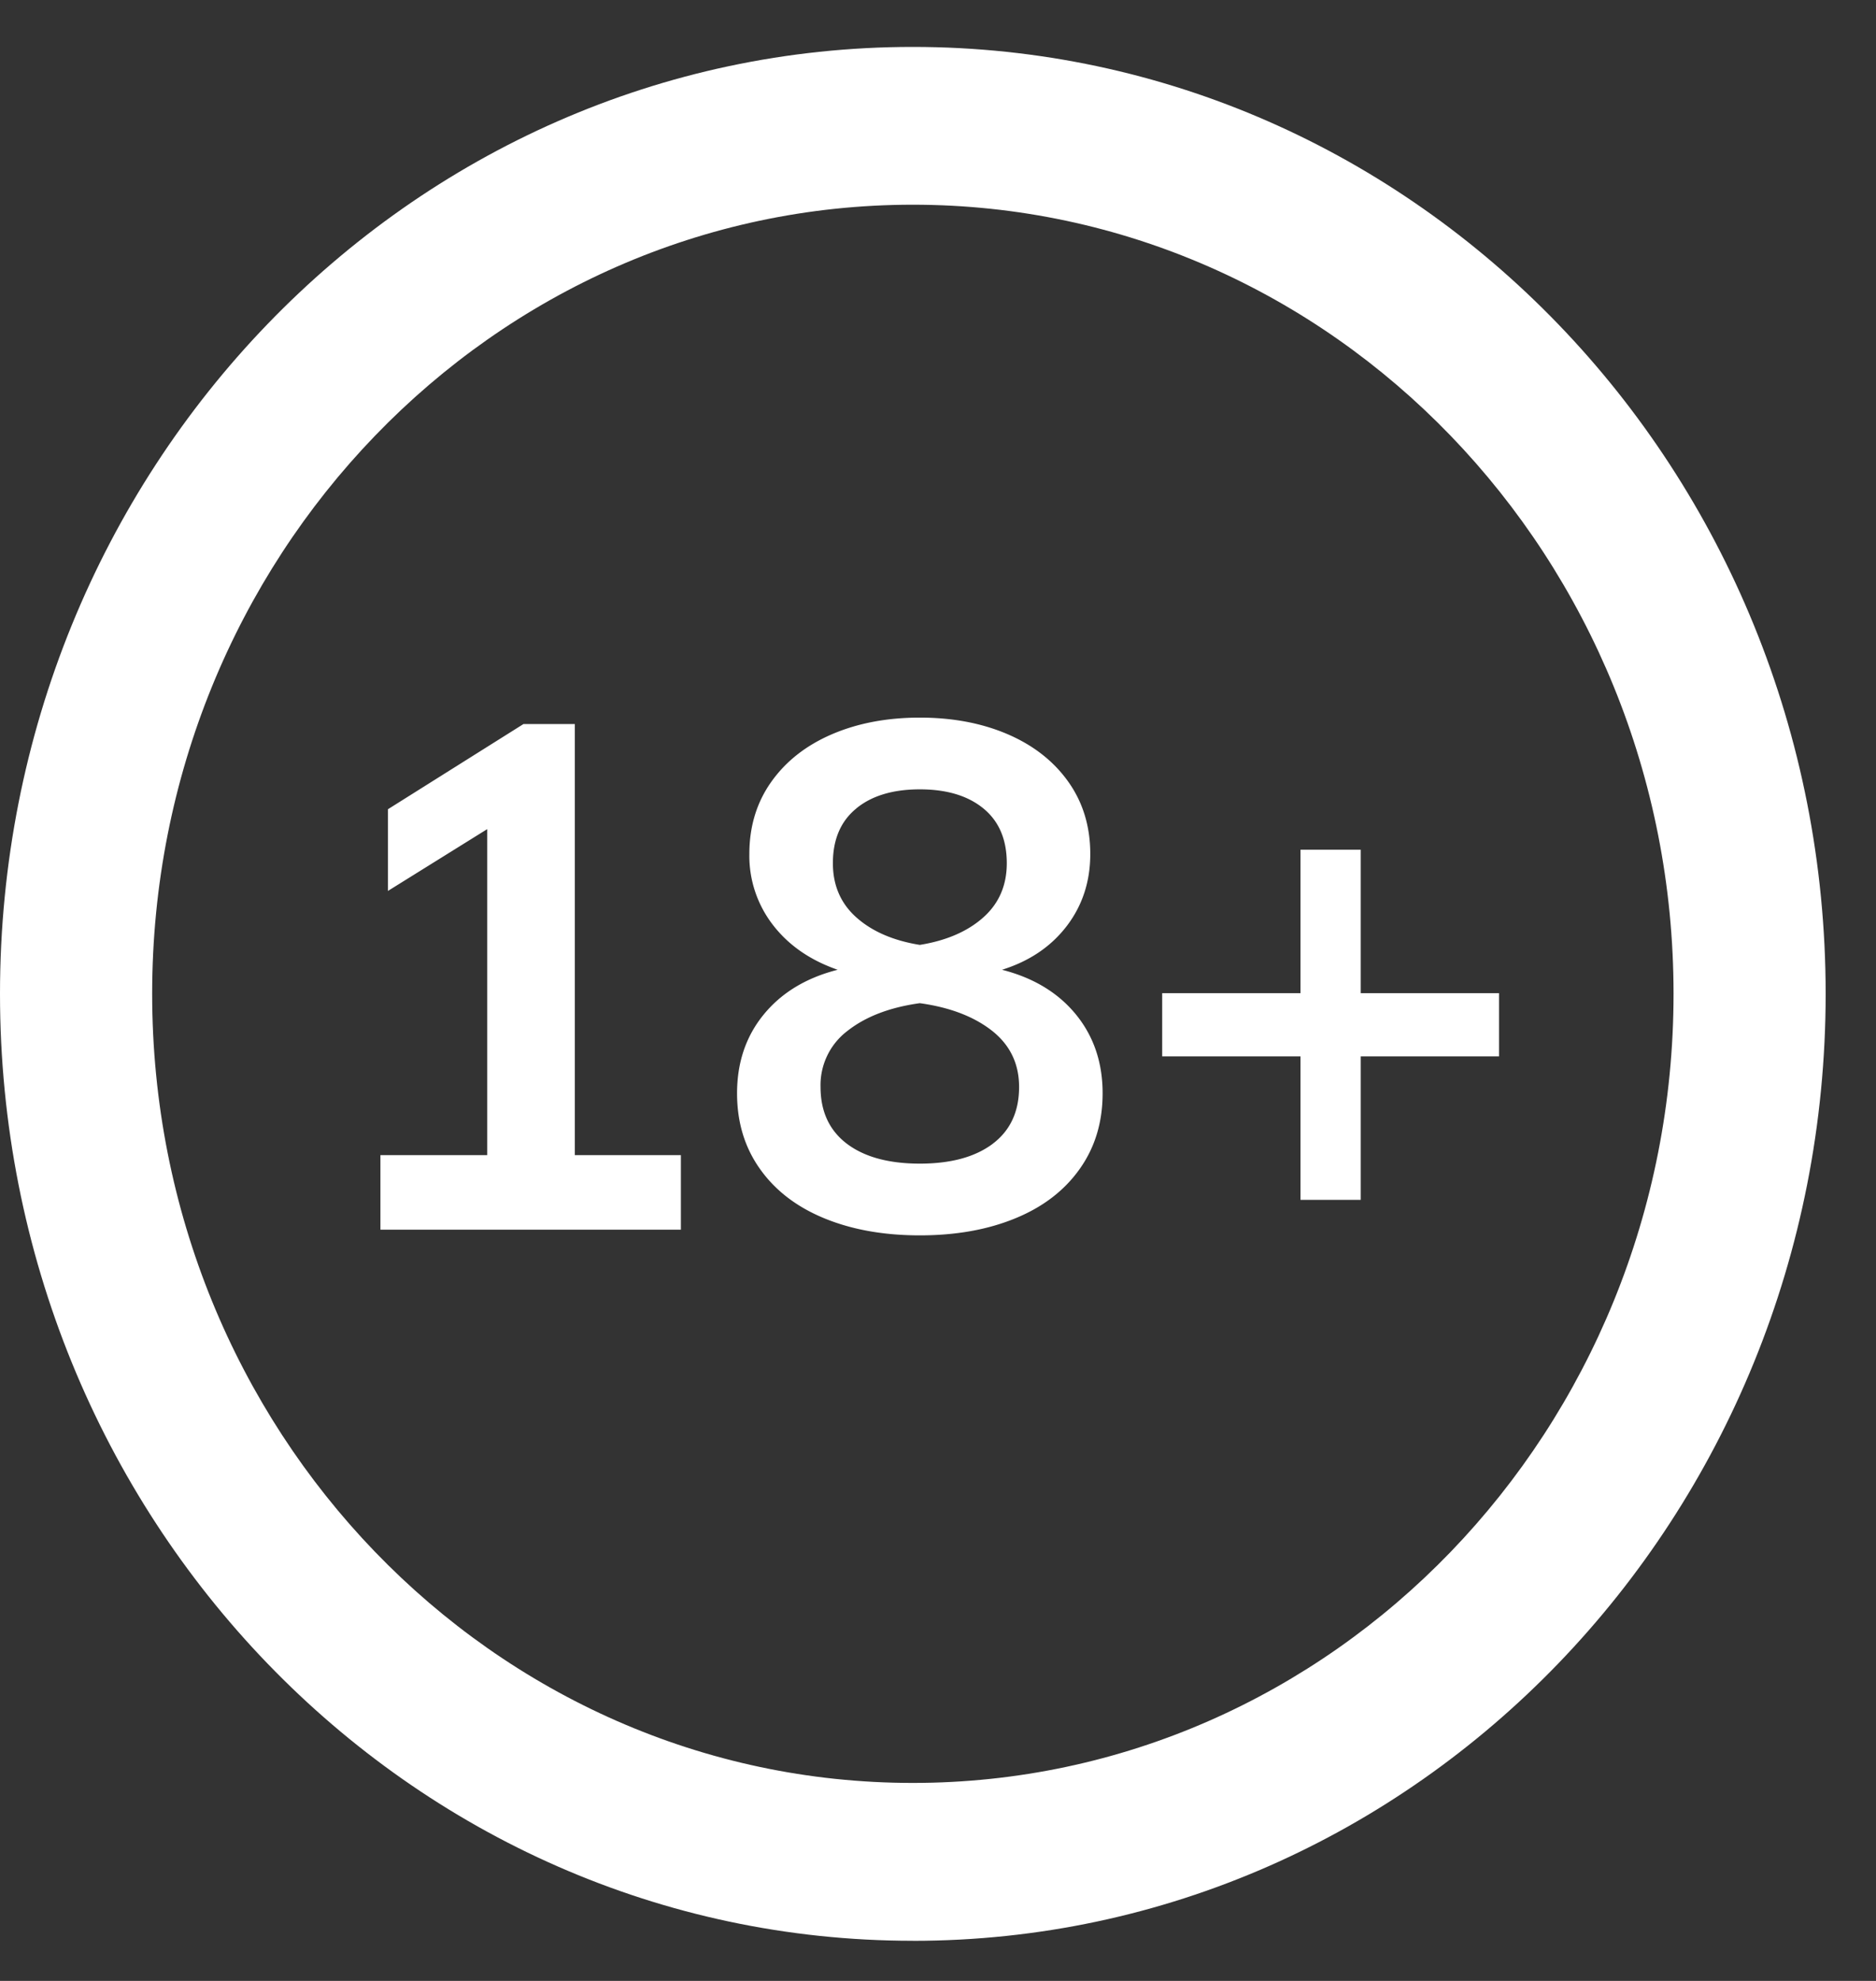 <svg xmlns="http://www.w3.org/2000/svg" width="36" height="38" viewBox="0 0 36 38"><rect x="0" y="0" width="36" height="38" fill="#333333" stroke="none"/><g fill="#FFF" fill-rule="evenodd"><path d="M11.03 22.159h2.036v1.43H7.3v-1.43h2.05v-6.254l-1.906 1.186v-1.567l2.602-1.635h.985v8.27zm9.617-2.698c.341.418.512.922.512 1.512 0 .554-.146 1.038-.44 1.451-.293.414-.705.73-1.235.947-.53.218-1.14.327-1.833.327-.691 0-1.302-.109-1.832-.327-.53-.218-.942-.533-1.235-.947-.294-.413-.44-.897-.44-1.45 0-.591.17-1.095.512-1.513.342-.418.815-.704 1.419-.858-.526-.182-.94-.468-1.242-.859a2.163 2.163 0 0 1-.453-1.362c0-.527.14-.988.42-1.383.28-.395.668-.7 1.163-.913.495-.213 1.058-.32 1.688-.32.631 0 1.194.107 1.689.32.495.214.882.518 1.162.913.28.395.42.856.42 1.383s-.15.988-.452 1.383c-.303.395-.716.674-1.242.838.604.154 1.077.44 1.419.858zm-4.217-3.95c-.298.244-.447.594-.447 1.048 0 .427.151.774.453 1.042.302.268.707.443 1.215.525.508-.082.914-.257 1.216-.525.302-.268.453-.615.453-1.042 0-.454-.149-.804-.447-1.049-.298-.245-.705-.368-1.222-.368-.516 0-.924.123-1.221.368zm2.62 6.43c.338-.255.506-.618.506-1.09 0-.445-.173-.804-.518-1.077-.346-.272-.808-.45-1.387-.53-.578.08-1.04.258-1.386.53a1.304 1.304 0 0 0-.519 1.077c0 .472.17.835.506 1.09.337.254.804.381 1.4.381.595 0 1.061-.127 1.399-.381zm9.716-2.889v1.213h-2.654v2.752h-1.156v-2.752h-2.654v-1.213h2.654V16.3h1.156v2.752h2.654z"/><path fill-rule="nonzero" d="M17.517 37.23C7.843 37.23 0 29.097 0 19.064 0 9.032 7.843.9 17.517.9c9.675 0 17.517 8.133 17.517 18.165 0 10.033-7.842 18.166-17.517 18.166zm0-3.028c8.062 0 14.598-6.777 14.598-15.138 0-8.36-6.536-15.137-14.598-15.137-8.062 0-14.597 6.777-14.597 15.137s6.535 15.138 14.597 15.138z"/></g></svg>